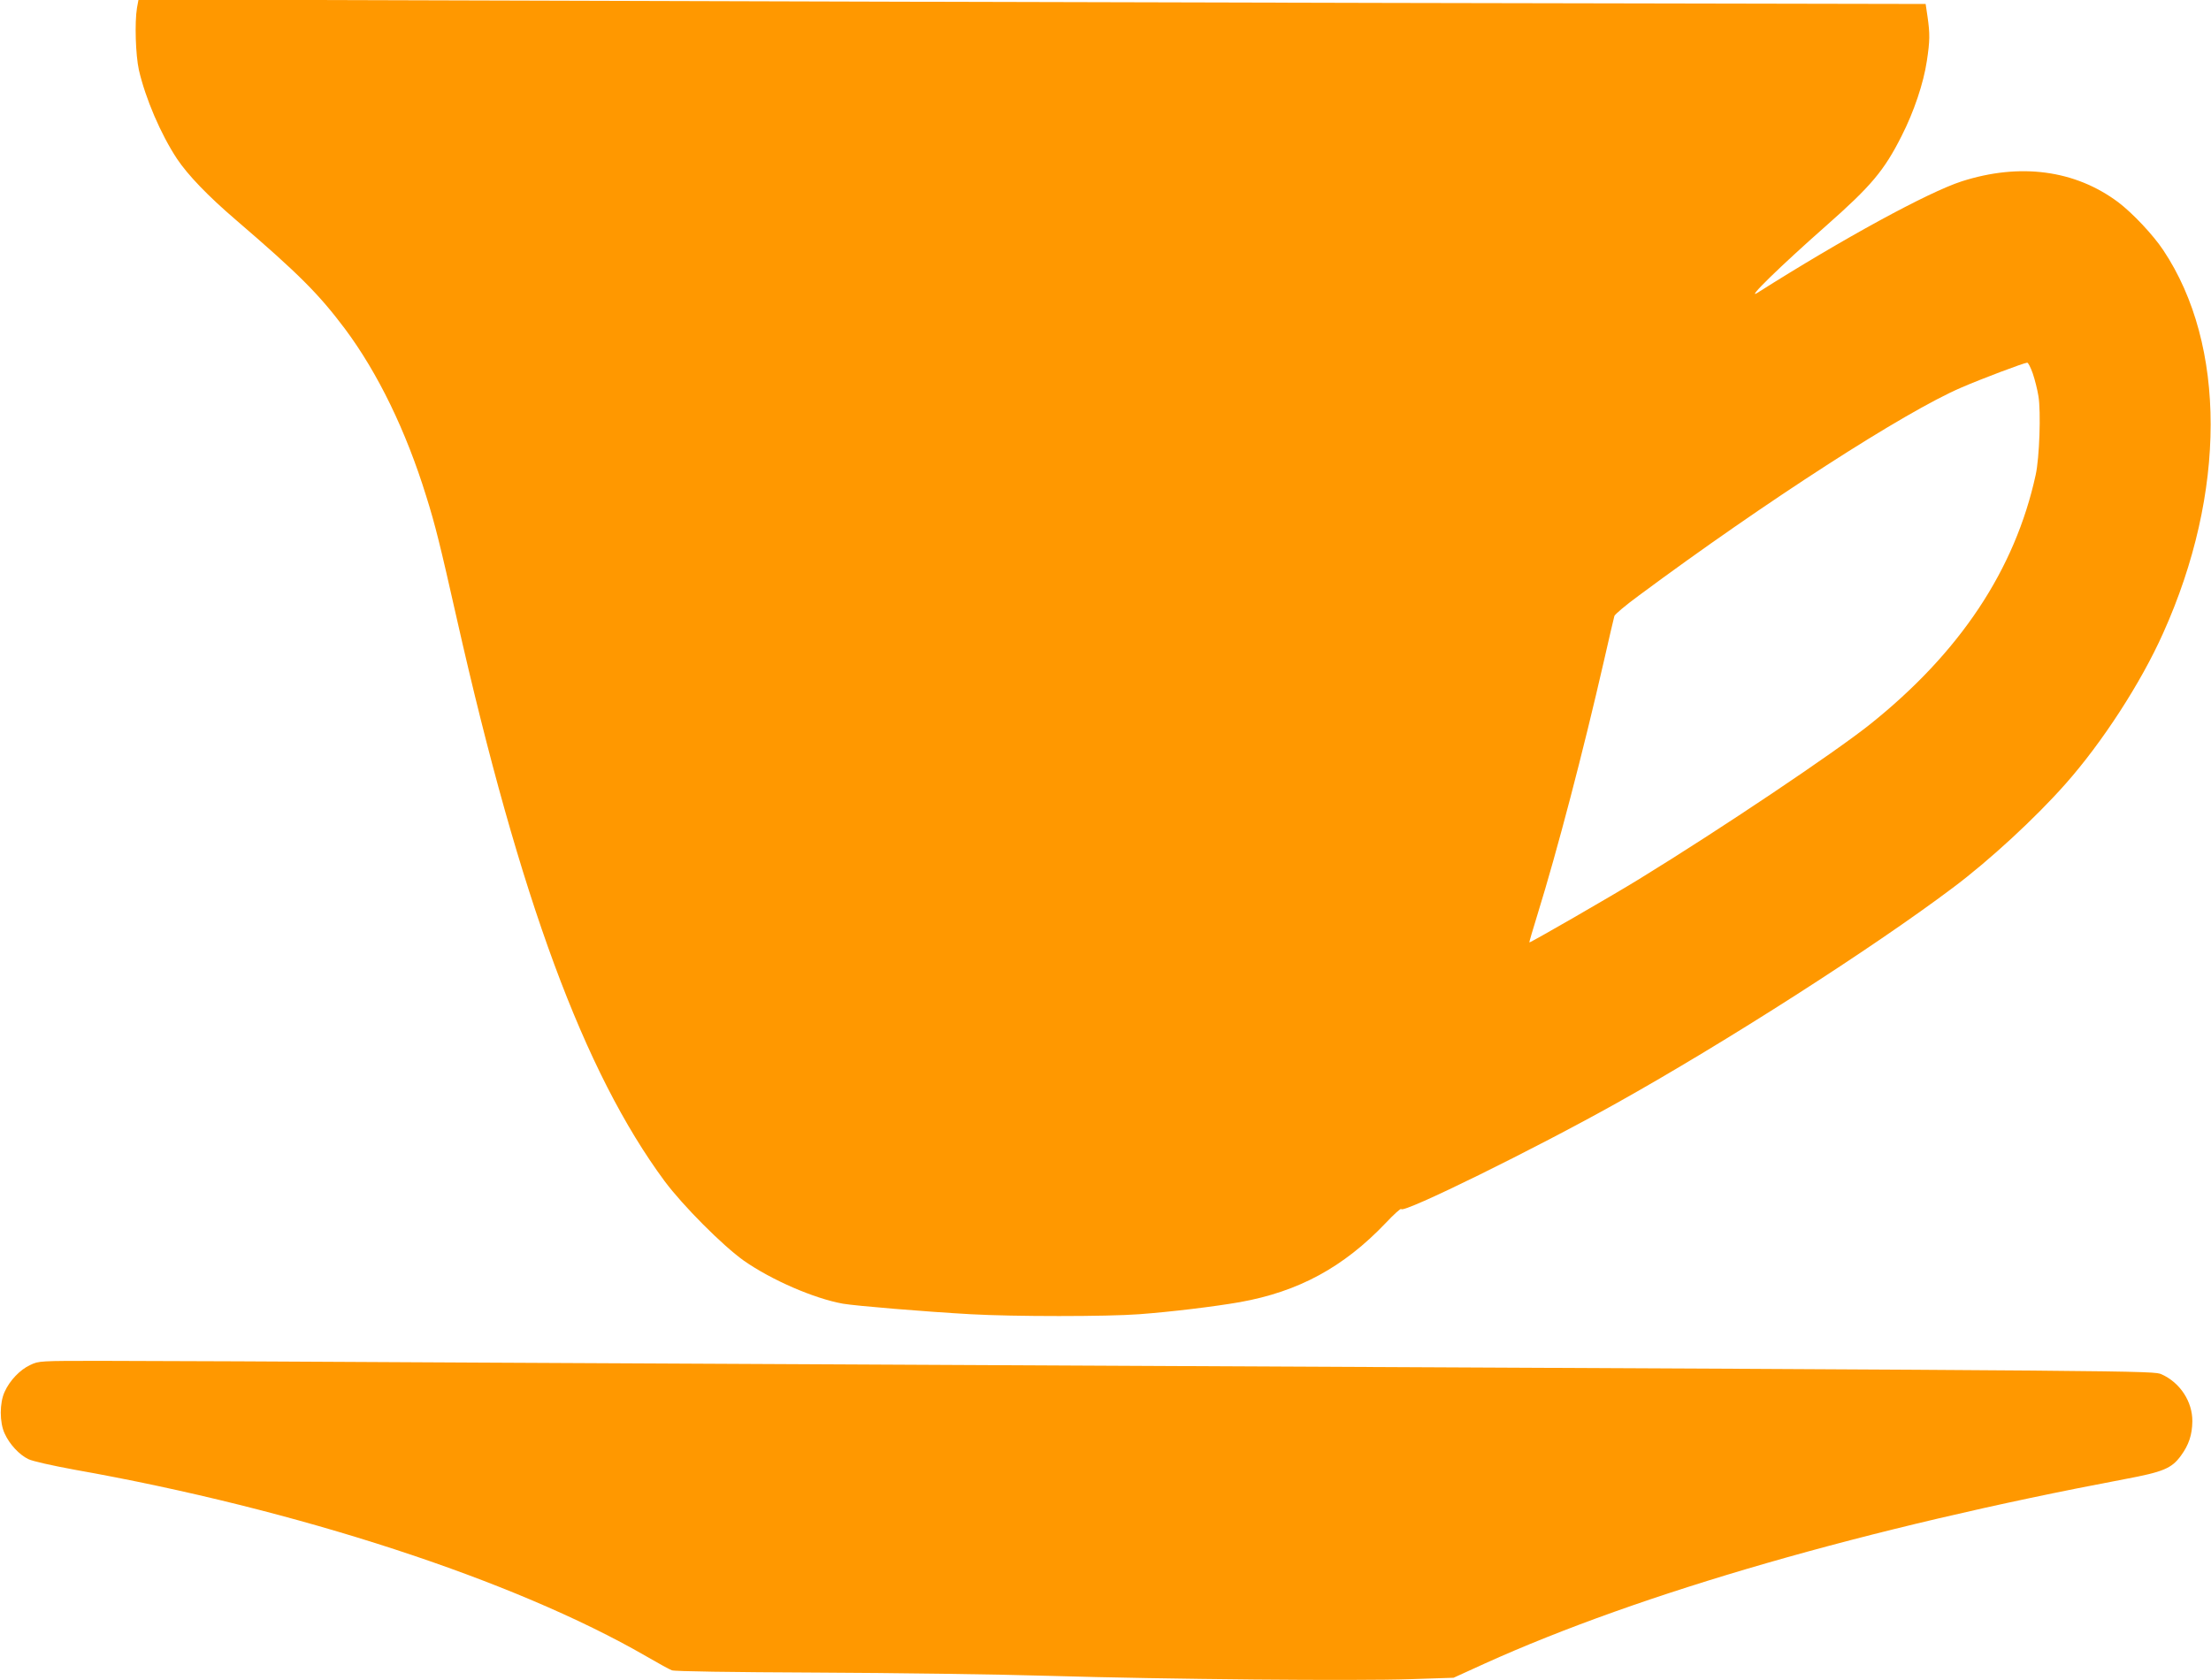 <?xml version="1.0" standalone="no"?>
<!DOCTYPE svg PUBLIC "-//W3C//DTD SVG 20010904//EN"
 "http://www.w3.org/TR/2001/REC-SVG-20010904/DTD/svg10.dtd">
<svg version="1.0" xmlns="http://www.w3.org/2000/svg"
 width="1280pt" height="973pt" viewBox="0 0 1280 973"
 preserveAspectRatio="xMidYMid meet">
<g transform="translate(0,973) scale(0.1,-0.1)"
fill="#ff9800" stroke="none">
<path d="M793 9684 c-14 -85 -8 -272 11 -359 38 -165 127 -373 221 -515 63
-94 178 -214 339 -352 369 -317 481 -430 633 -632 190 -255 353 -589 471 -971
51 -162 81 -283 176 -705 367 -1627 737 -2628 1204 -3260 106 -142 335 -372
457 -459 161 -113 408 -220 575 -250 76 -13 473 -46 740 -61 247 -14 789 -14
975 0 186 14 434 44 583 70 340 61 600 202 844 458 48 51 88 87 90 81 9 -28
775 349 1248 614 632 353 1481 897 1945 1246 210 157 478 404 652 601 213 240
438 587 566 874 366 813 367 1668 1 2217 -59 89 -178 215 -261 278 -250 187
-569 229 -906 121 -195 -63 -688 -332 -1182 -645 -74 -47 133 155 395 386 262
231 338 321 439 522 71 139 127 306 146 434 18 117 18 159 4 256 l-11 74
-3106 6 c-1709 4 -4037 10 -5174 14 l-2066 6 -9 -49z m10975 -2116 c12 -35 27
-94 33 -132 15 -90 6 -357 -16 -456 -120 -550 -439 -1029 -960 -1445 -206
-164 -864 -606 -1335 -895 -154 -95 -633 -371 -636 -367 -2 1 20 74 47 162
114 368 264 941 385 1470 30 132 57 248 60 258 3 10 66 63 141 118 733 544
1541 1065 1868 1205 115 50 362 143 381 144 6 0 20 -28 32 -62z"/>
<path d="M175 1826 c-59 -27 -119 -90 -148 -155 -30 -64 -30 -178 0 -242 28
-62 85 -123 137 -148 24 -12 136 -37 266 -61 1291 -229 2546 -639 3310 -1080
69 -40 136 -77 150 -82 15 -6 347 -11 835 -13 446 -2 1053 -10 1350 -19 683
-20 1775 -30 2095 -19 l245 8 180 82 c901 408 2216 787 3705 1068 224 42 272
62 326 136 46 63 65 121 66 199 1 114 -71 224 -178 272 -48 21 -38 21 -5744
48 -1229 6 -3038 15 -4020 20 -982 6 -1951 10 -2155 10 -367 0 -370 0 -420
-24z"/>
</g>
</svg>
